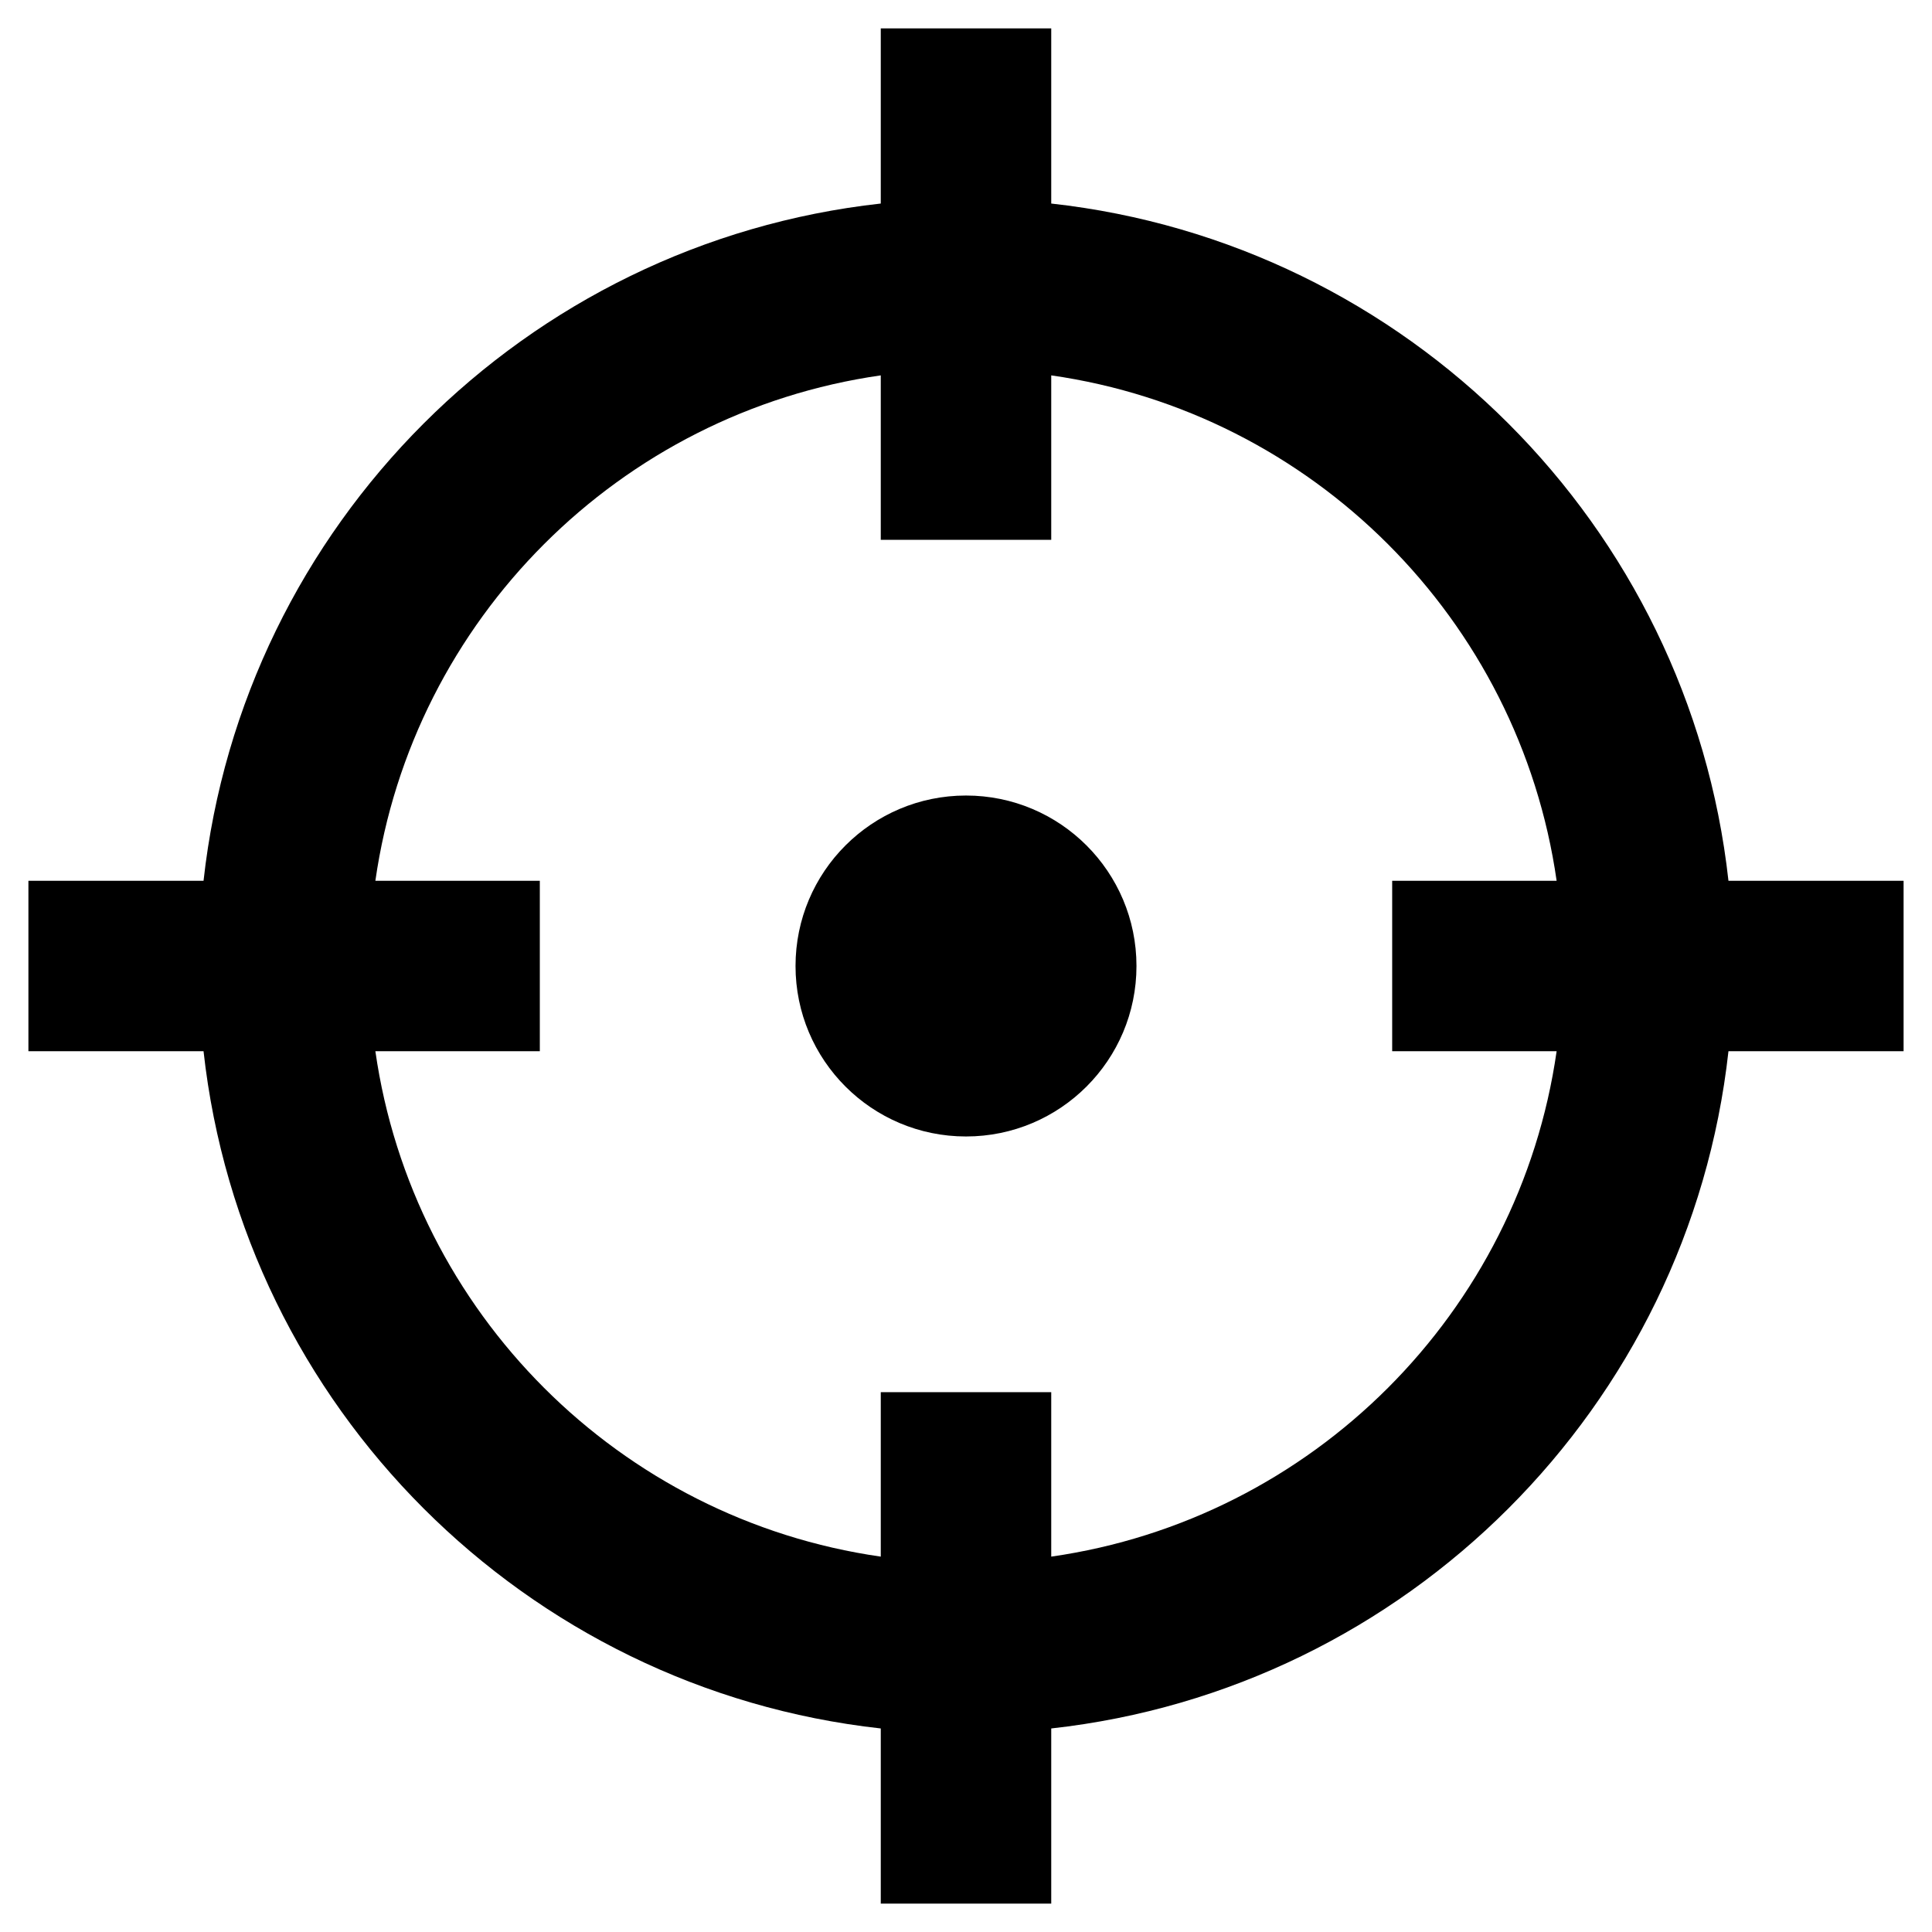 <svg width="34" height="34" viewBox="0 0 34 34" fill="none" xmlns="http://www.w3.org/2000/svg">
<path d="M15.5 6.606C10.902 7.264 7.264 10.902 6.606 15.5H9.5V18.5H6.606C7.264 23.099 10.902 26.736 15.5 27.394V24.5H18.5V27.394C23.099 26.736 26.736 23.099 27.394 18.5H24.5V15.5H27.394C26.736 10.902 23.099 7.264 18.5 6.606V9.5H15.5V6.606ZM3.582 15.5C4.274 9.243 9.243 4.274 15.5 3.582V0.5H18.5V3.582C24.757 4.274 29.726 9.243 30.418 15.5H33.5V18.5H30.418C29.726 24.757 24.757 29.726 18.5 30.418V33.5H15.5V30.418C9.243 29.726 4.274 24.757 3.582 18.5H0.5V15.5H3.582ZM20 17C20 18.657 18.657 20 17 20C15.343 20 14 18.657 14 17C14 15.343 15.343 14 17 14C18.657 14 20 15.343 20 17Z" fill="currentColor"/>
</svg>
